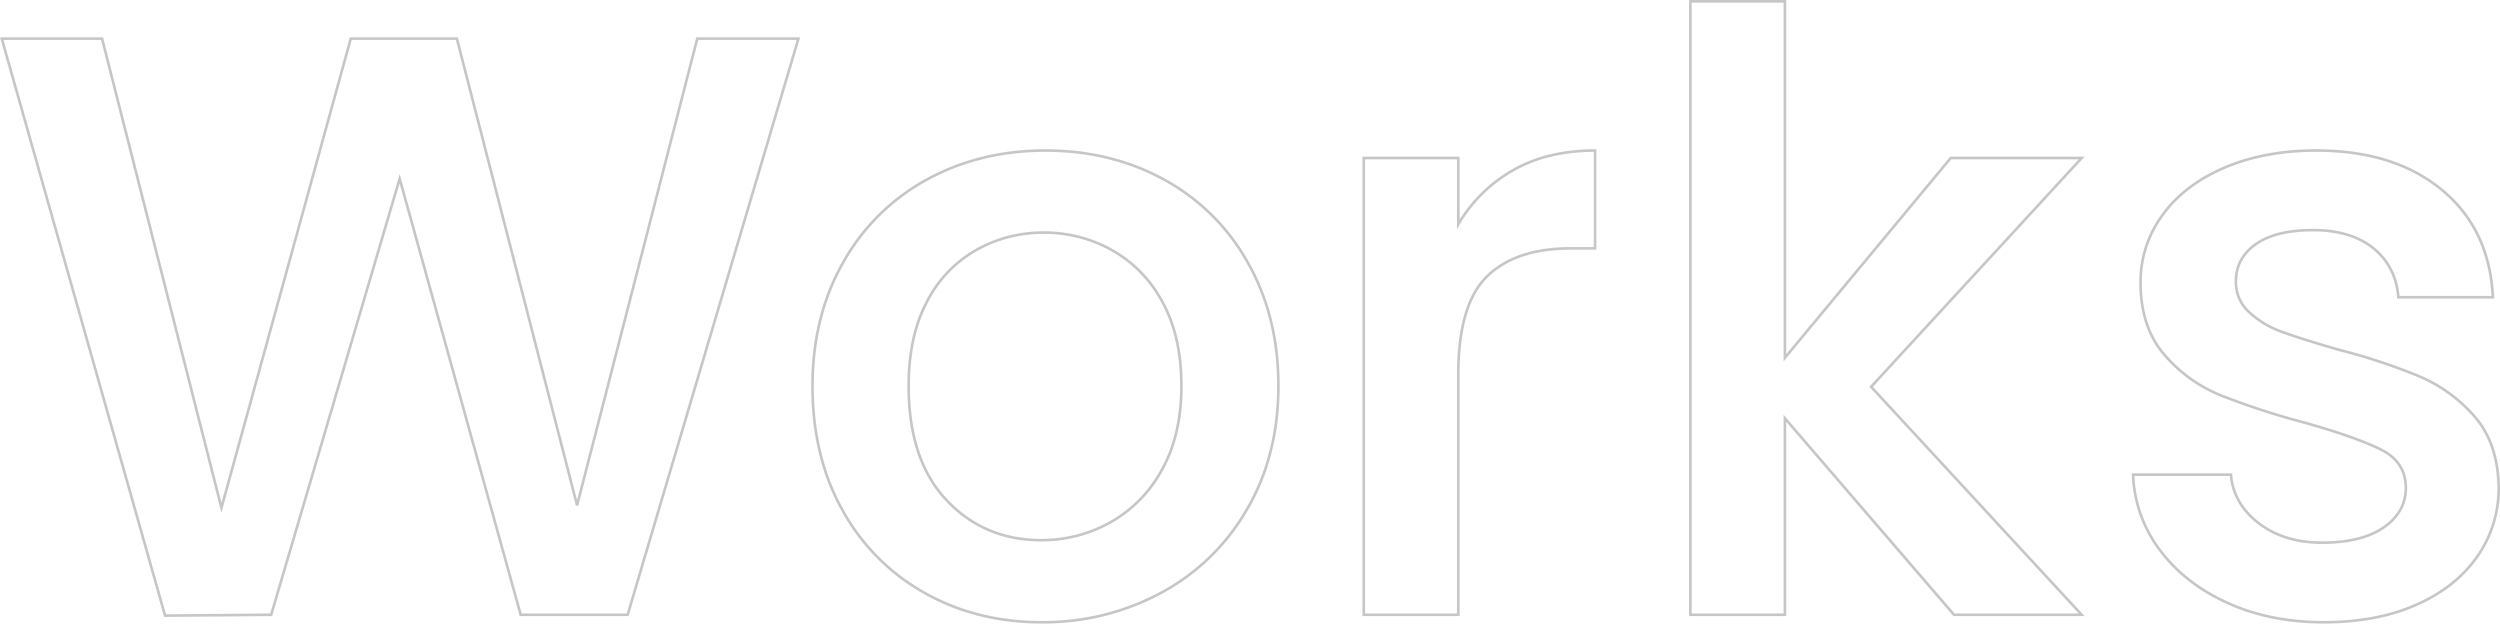 <svg xmlns="http://www.w3.org/2000/svg" width="946.929" height="236.186" viewBox="0 0 946.929 236.186">
  <path id="Path_12557" data-name="Path 12557" d="M307.72-218.23,243.036,0H202.53L156.686-165.164,108.016,0,67.824.314,5.966-218.23H43.96L89.176-40.506,138.16-218.23h40.192l45.53,176.782,45.53-176.782Zm92,221.056q-24.492,0-44.274-11.147a80.075,80.075,0,0,1-31.086-31.4q-11.3-20.253-11.3-46.943,0-26.376,11.618-46.786a80.248,80.248,0,0,1,31.714-31.4q20.1-10.99,44.9-10.99t44.9,10.99a80.248,80.248,0,0,1,31.714,31.4q11.618,20.41,11.618,46.786T477.594-39.878A82.62,82.62,0,0,1,445.1-8.321,93.671,93.671,0,0,1,399.722,2.826Zm0-31.086a53.267,53.267,0,0,0,25.9-6.594,50.243,50.243,0,0,0,19.625-19.782q7.536-13.188,7.536-32.028t-7.222-31.871a48.754,48.754,0,0,0-19.154-19.625,52.382,52.382,0,0,0-25.748-6.594,51.506,51.506,0,0,0-25.591,6.594,47.068,47.068,0,0,0-18.683,19.625q-6.908,13.031-6.908,31.871,0,27.946,14.287,43.175T399.722-28.26ZM557.664-147.894a56.217,56.217,0,0,1,20.881-20.567q13.031-7.379,30.929-7.379v37.052h-9.106q-21.038,0-31.871,10.676T557.664-91.06V0h-35.8V-173.014h35.8ZM714.036-86.35,793.792,0H745.436L681.38-74.418V0h-35.8V-232.36h35.8V-97.34l62.8-75.674h49.612ZM885.48,2.826q-20.41,0-36.581-7.379t-25.591-20.1A50.09,50.09,0,0,1,813.26-53.066h37.052q.942,10.99,10.519,18.369t24.021,7.379q15.072,0,23.393-5.809t8.321-14.915q0-9.734-9.263-14.444T877.944-72.848A283.363,283.363,0,0,1,846.23-83.21,55.6,55.6,0,0,1,825.035-98.6q-8.949-10.362-8.949-27.318a42.6,42.6,0,0,1,8.164-25.277q8.164-11.461,23.393-18.055t35.011-6.594q29.516,0,47.571,14.915t19.311,40.663h-35.8q-.942-11.618-9.42-18.526T881.4-145.7q-14.13,0-21.666,5.338t-7.536,14.13a15.294,15.294,0,0,0,5.024,11.618,35.788,35.788,0,0,0,12.246,7.379q7.222,2.669,21.352,6.751a232.276,232.276,0,0,1,30.929,10.2,57.579,57.579,0,0,1,20.881,15.229Q951.42-65,951.734-48.356A44.761,44.761,0,0,1,943.57-21.98q-8.164,11.618-23.079,18.212T885.48,2.826Z" transform="translate(-5.305 232.86)" fill="none" stroke="#c6c6c6" stroke-width="1"/>
</svg>
